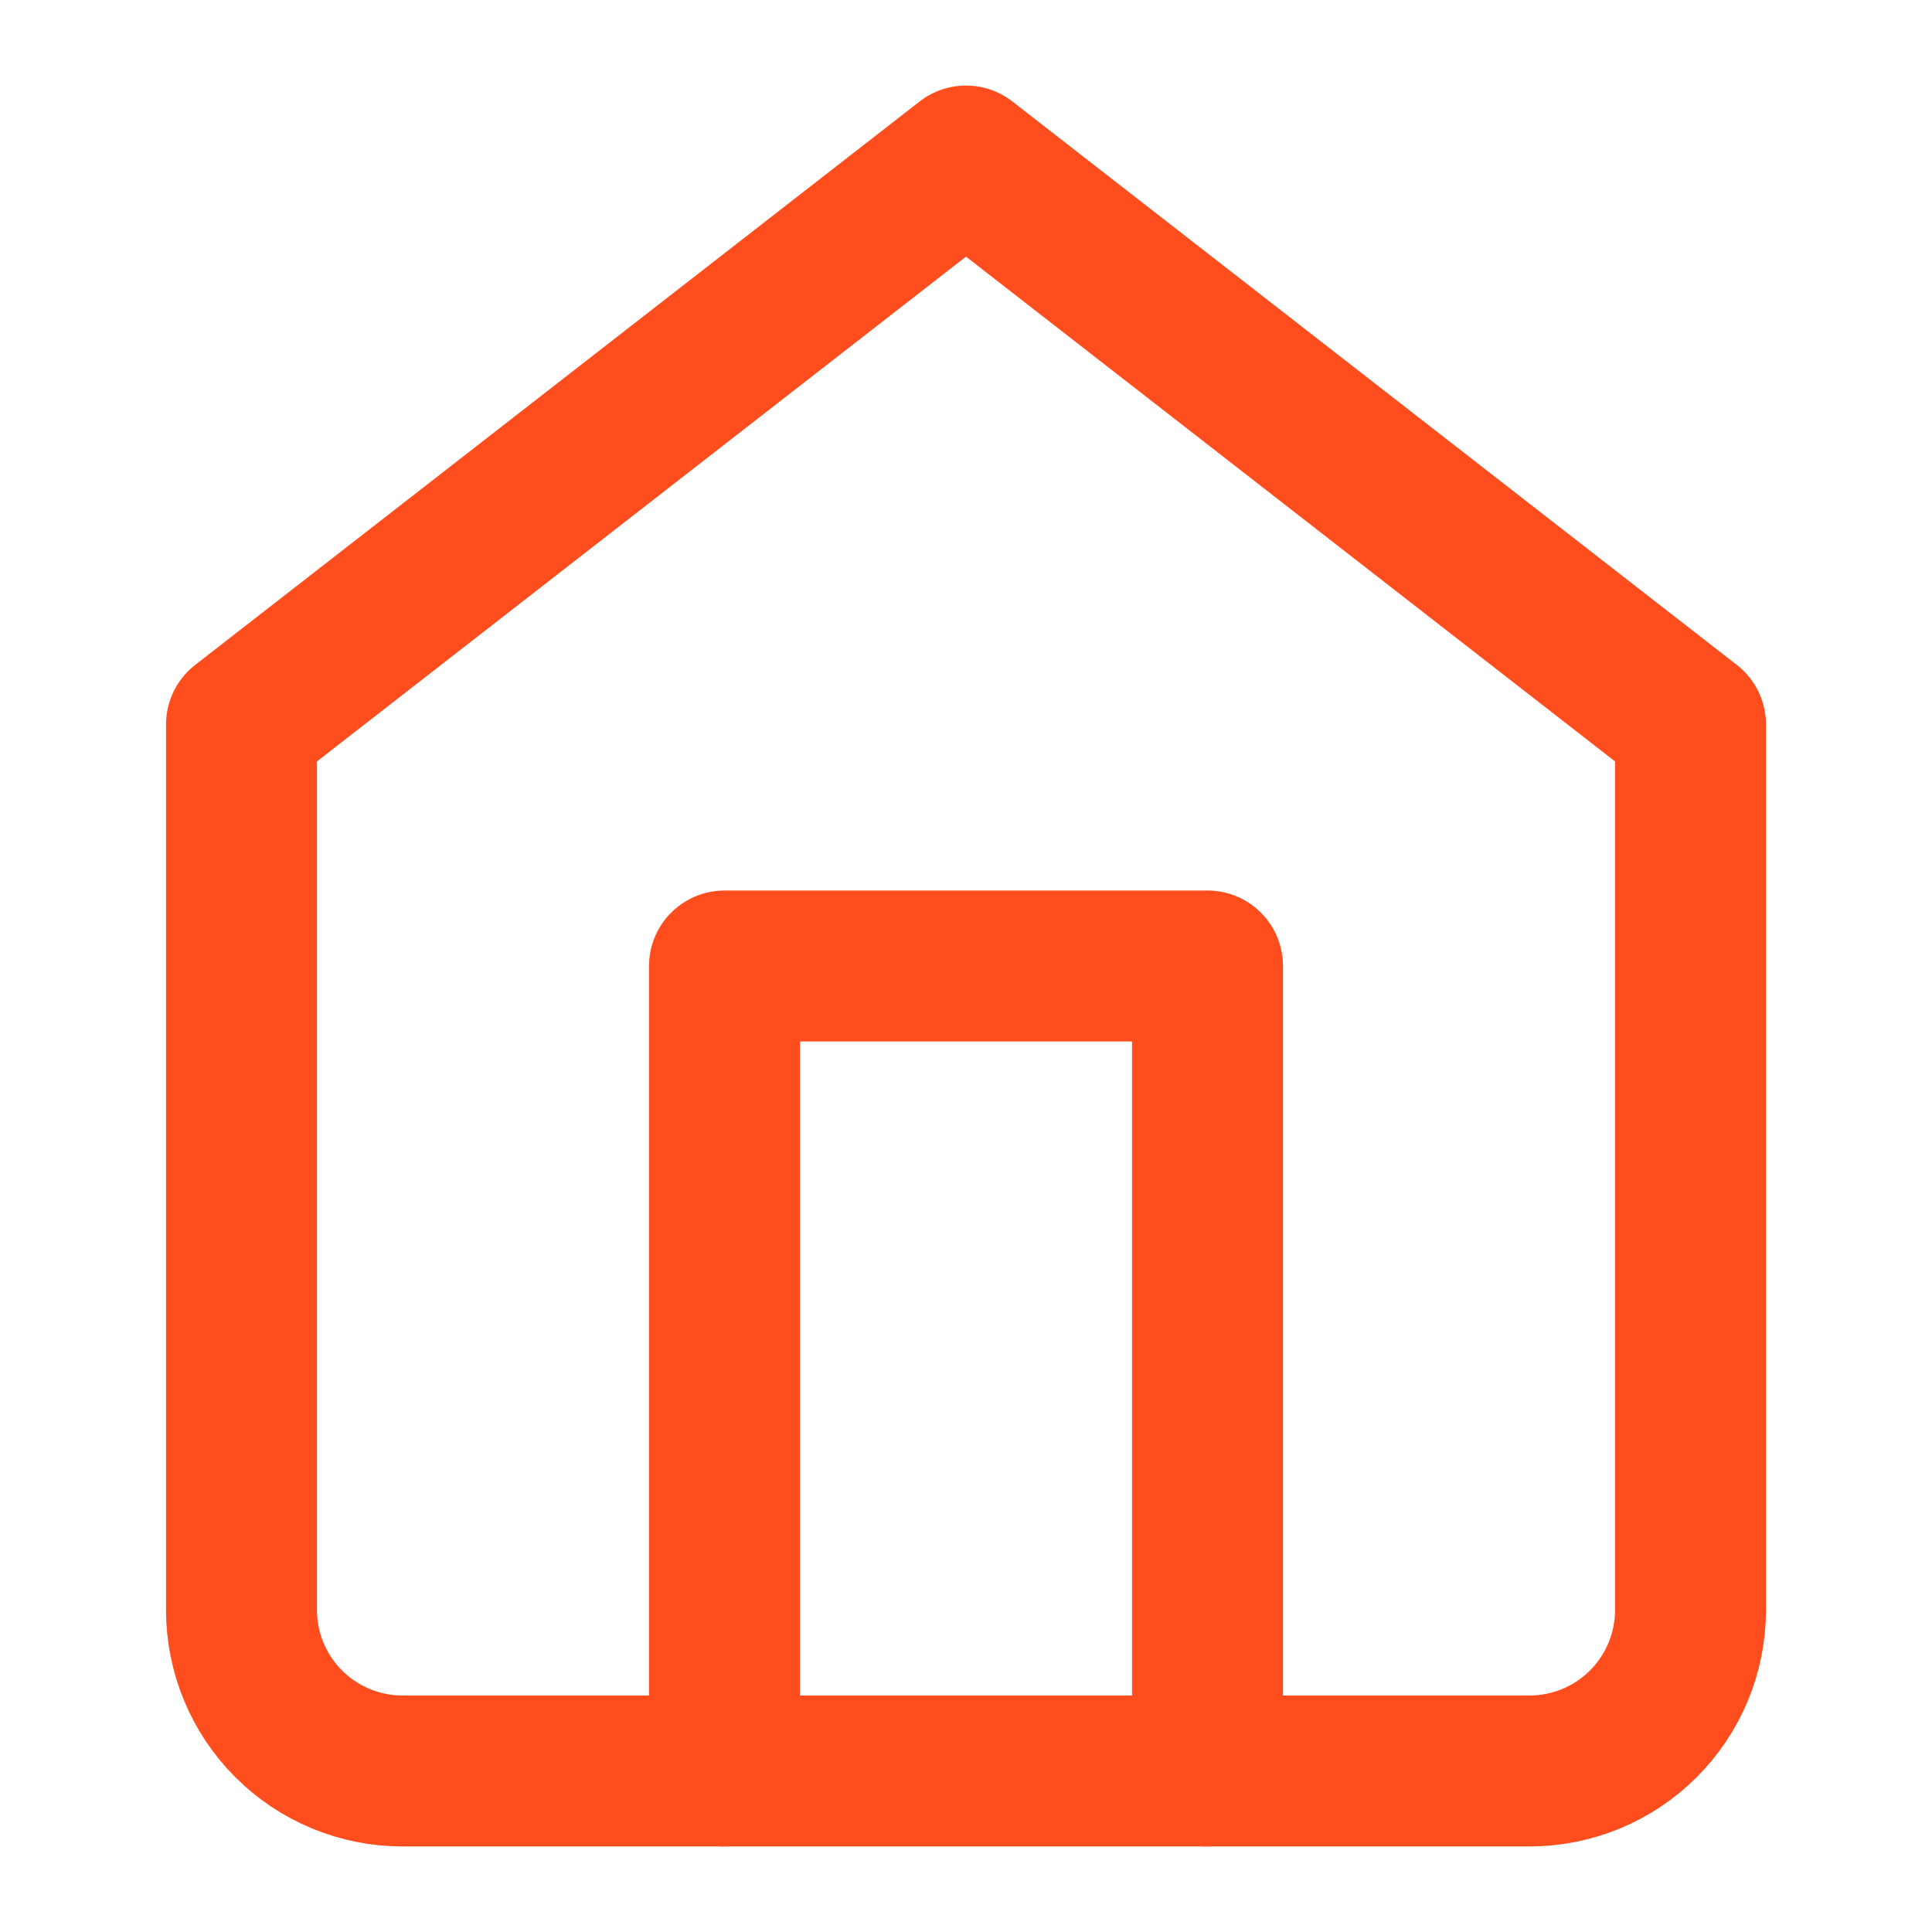 <svg width="32" height="32" viewBox="0 0 32 32" fill="none" xmlns="http://www.w3.org/2000/svg">
<path d="M4 12L16 2.667L28 12V26.667C28 27.374 27.719 28.052 27.219 28.552C26.719 29.052 26.041 29.333 25.333 29.333H6.667C5.959 29.333 5.281 29.052 4.781 28.552C4.281 28.052 4 27.374 4 26.667V12Z" stroke="#FF4D1D" stroke-width="2.5" stroke-linecap="round" stroke-linejoin="round"/>
<path d="M12 29.333V16H20V29.333" stroke="#FF4D1D" stroke-width="2.5" stroke-linecap="round" stroke-linejoin="round"/>
</svg>
